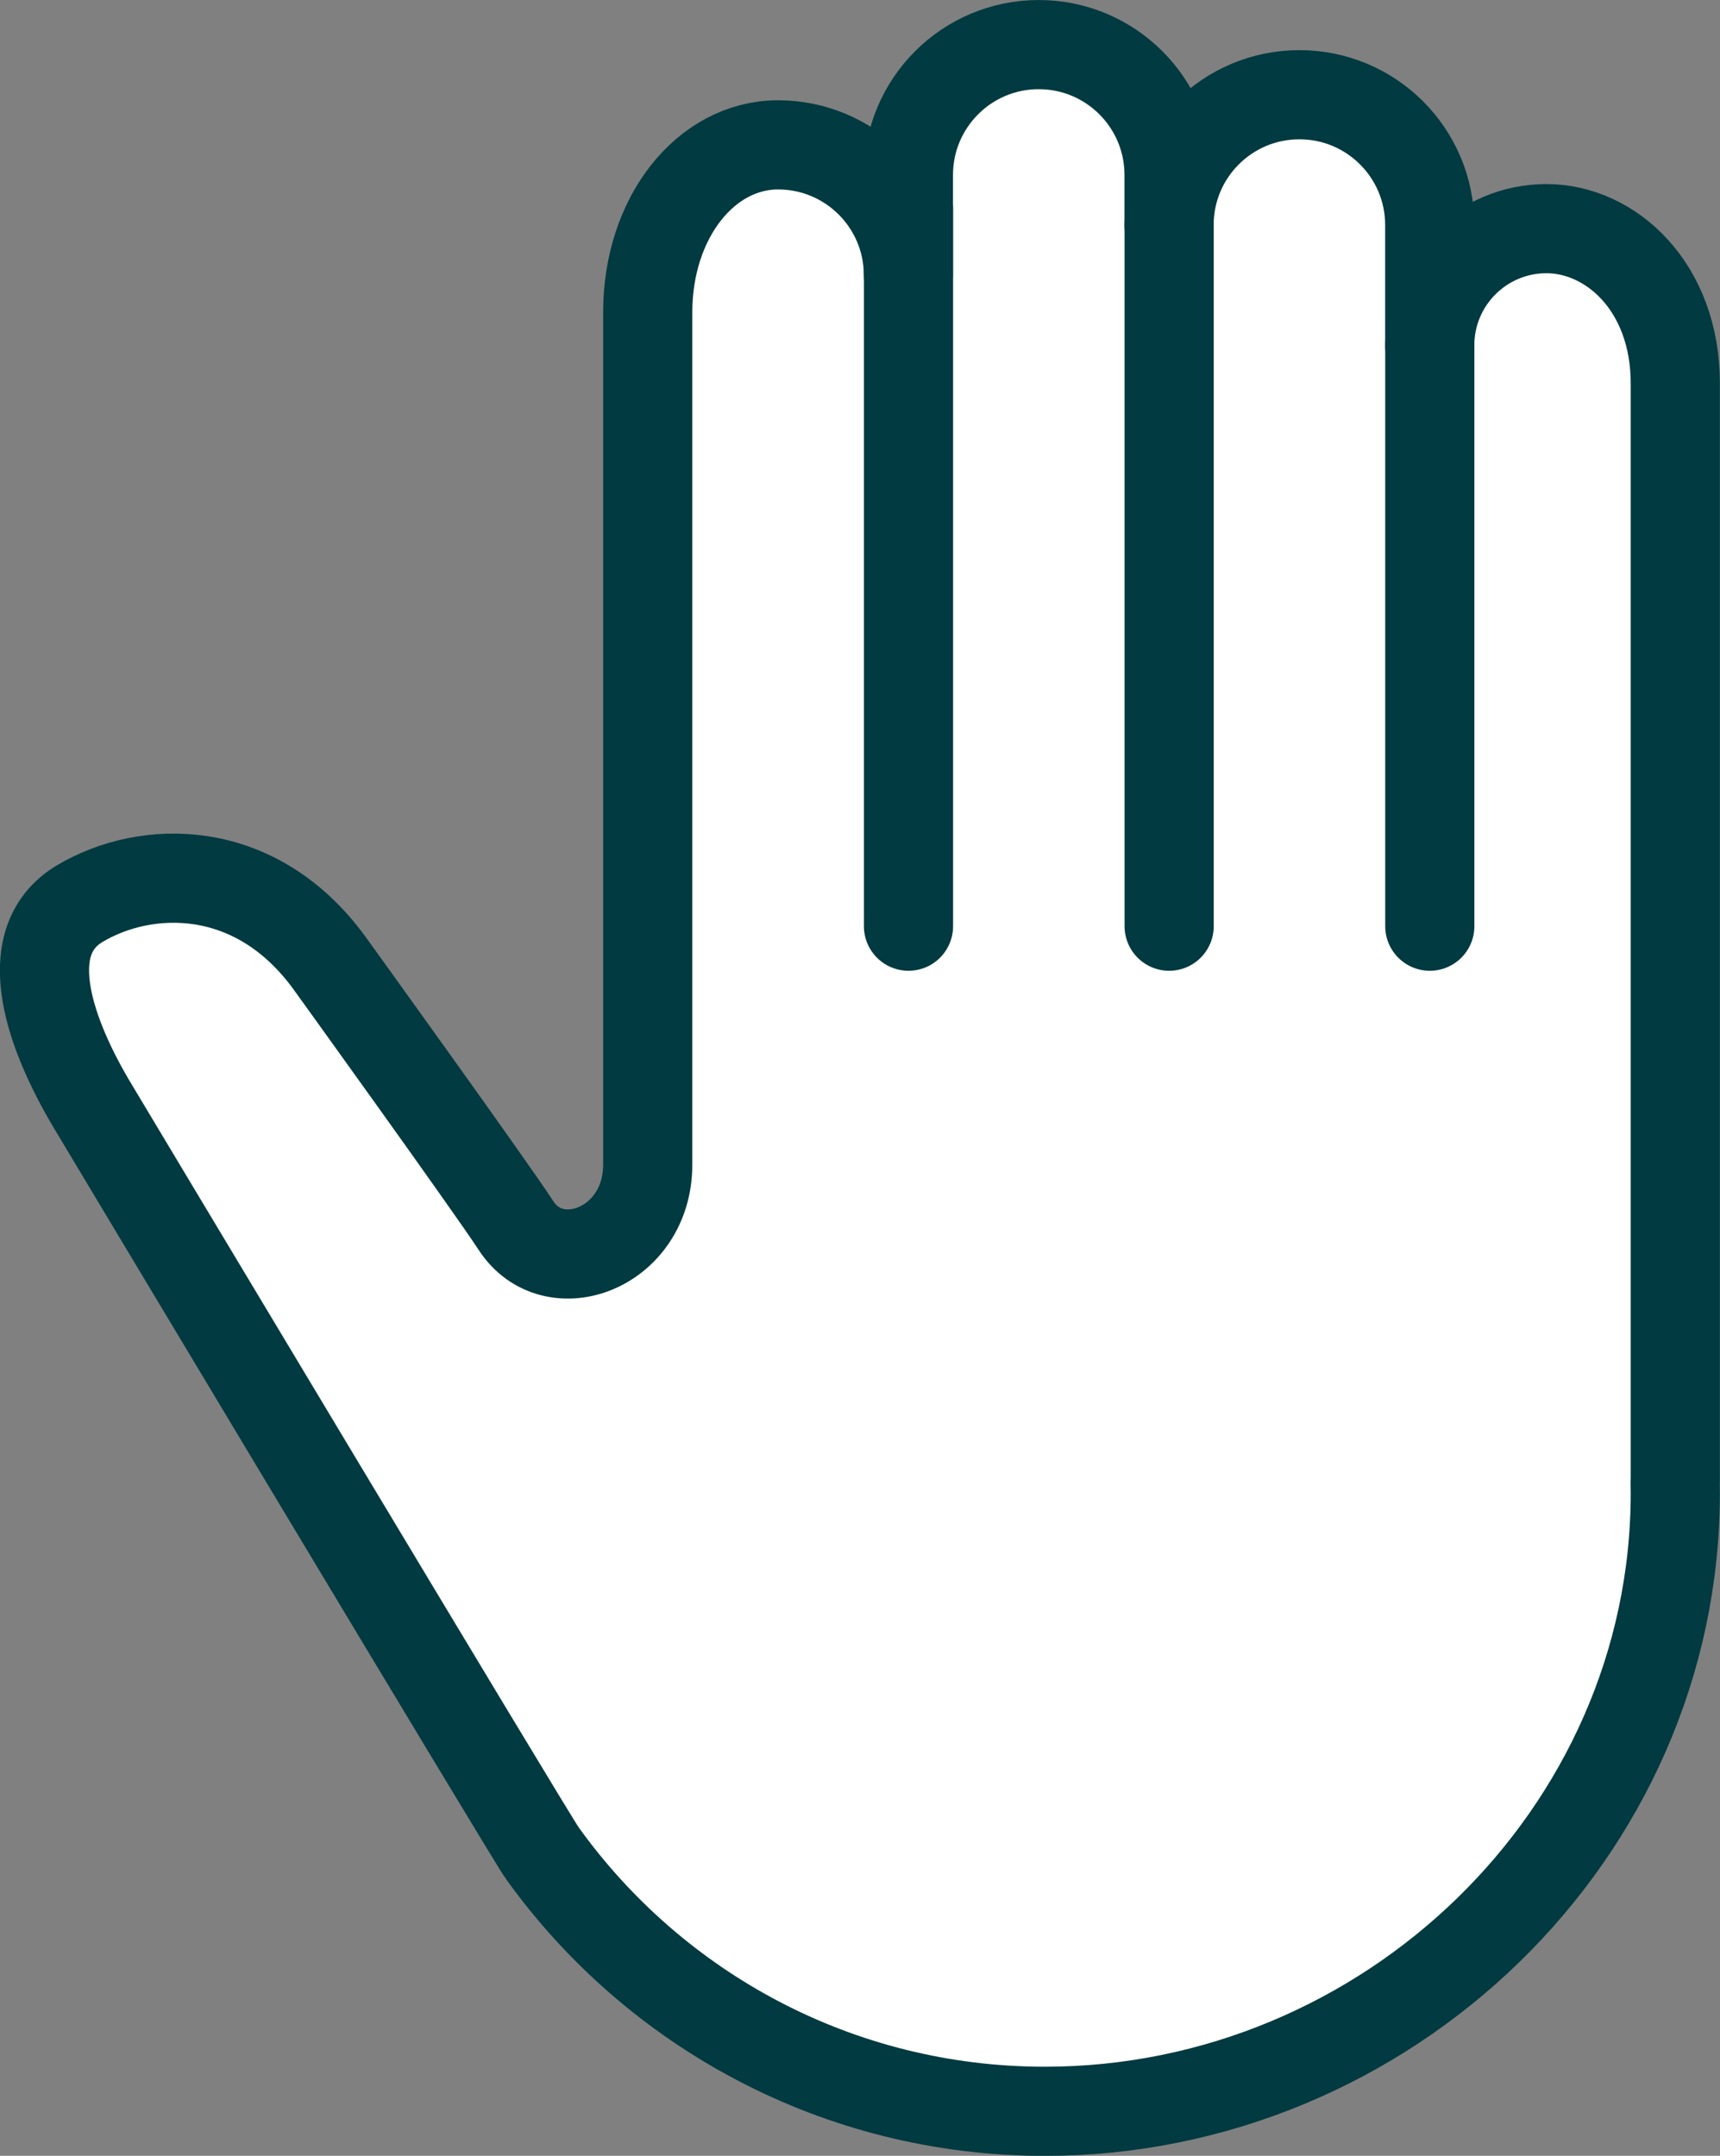 <?xml version="1.0" encoding="UTF-8"?><svg id="_レイヤー_2" xmlns="http://www.w3.org/2000/svg" width="57.865" height="72.533" viewBox="0 0 57.865 72.533"><rect x="0" y="0" width="57.865" height="72.533" fill="#808080" stroke="none"/><defs><style>.cls-1{fill:none;}.cls-1,.cls-2{stroke:#013a40;stroke-linecap:round;stroke-linejoin:round;stroke-width:3px;}.cls-2{fill:#fff;}</style></defs><g id="_レイヤー_8"><path class="cls-2" d="M56.361,49.852c0-.018,0-.036,0-.054V12.898c0-3.247-2.167-5.205-4.335-5.205s-3.926,1.758-3.926,3.926v-4.047c0-2.422-1.963-4.385-4.385-4.385s-4.385,1.963-4.385,4.385v-1.686c0-2.422-1.963-4.385-4.384-4.385s-4.385,1.963-4.385,4.385v3.373c0-2.421-1.963-4.385-4.385-4.385s-4.385,2.434-4.385,5.635v28.675c0,2.823-3.173,3.991-4.435,2.046-.84-1.295-6.268-8.824-6.268-8.824-2.502-3.441-6.192-3.321-8.4-2.006-2.209,1.315-.912,4.558.402,6.767,0,0,14.948,24.955,15.154,25.183,3.774,5.259,9.941,8.686,16.909,8.686,11.487,0,21.208-9.312,21.208-20.799,0-.127-.002-.255-.004-.381Z"/><line class="cls-1" x1="30.564" y1="7.021" x2="30.564" y2="31.162"/><line class="cls-1" x1="39.333" y1="7.571" x2="39.333" y2="31.162"/><line class="cls-1" x1="48.102" y1="11.618" x2="48.102" y2="31.162"/></g></svg>